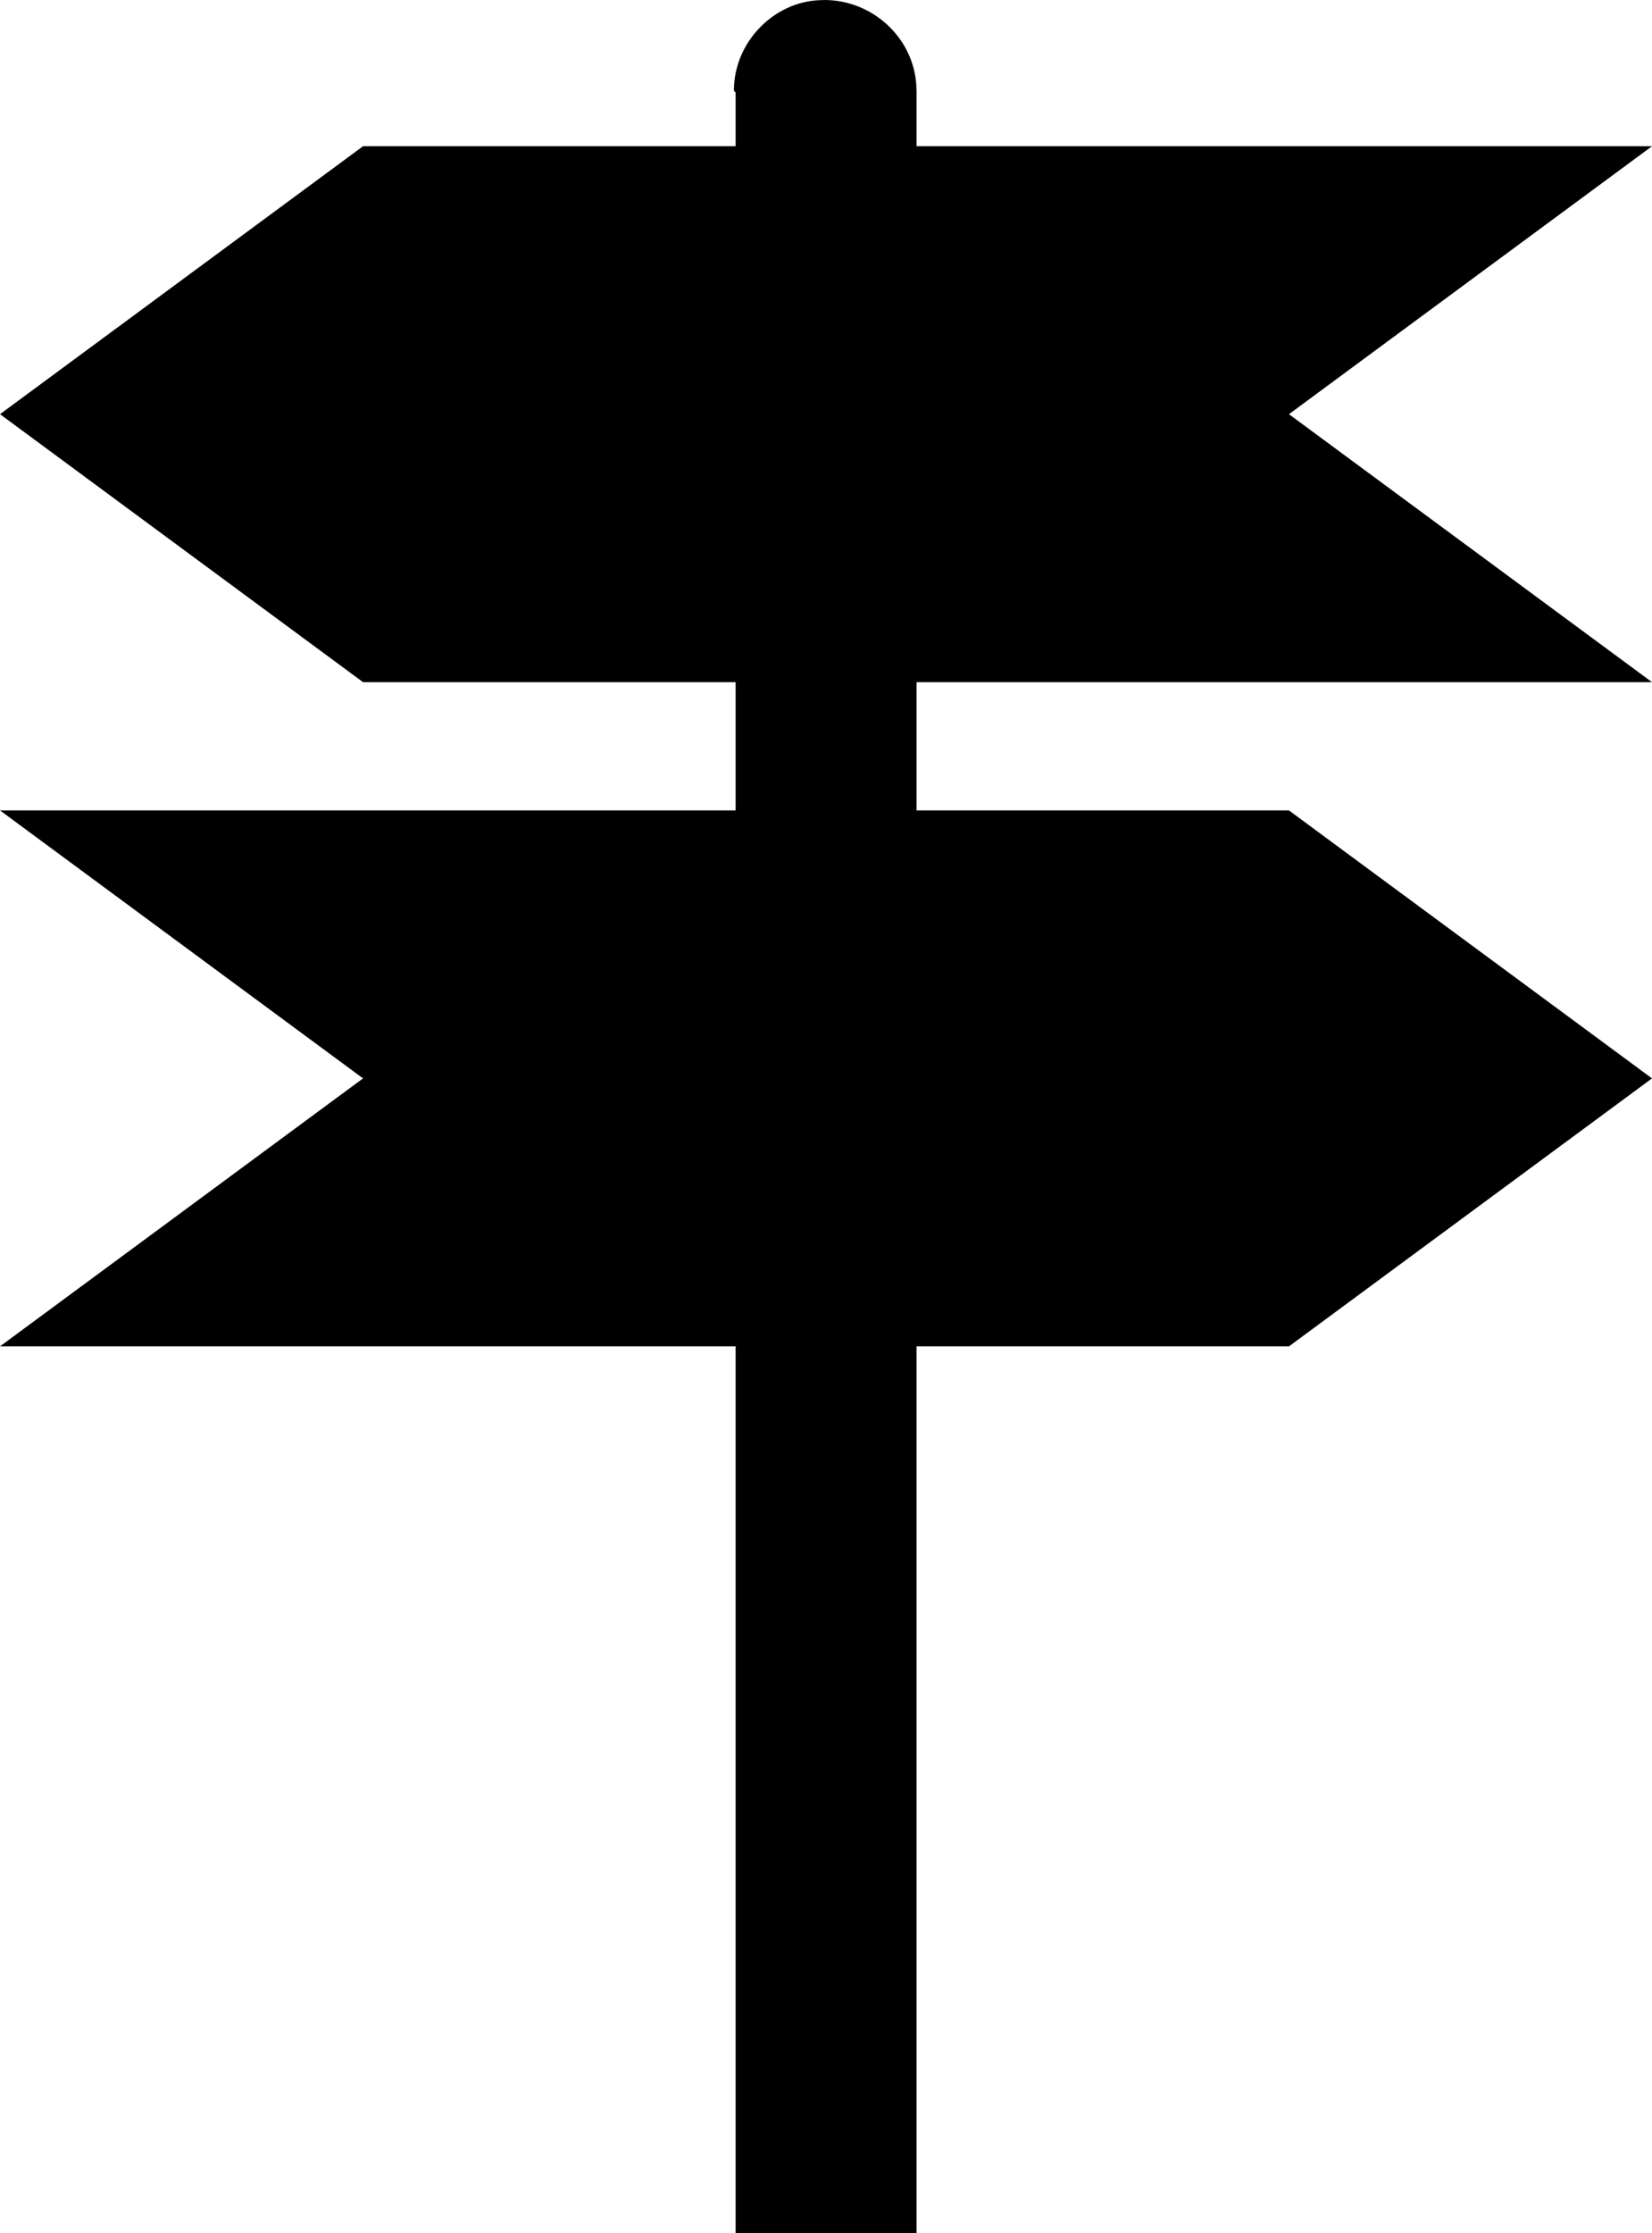 <?xml version="1.0" encoding="UTF-8"?>
<svg id="MobilNav" xmlns="http://www.w3.org/2000/svg" width="18.507" height="25" version="1.1" viewBox="0 0 18.507 25">
  <!-- Generator: Adobe Illustrator 29.5.0, SVG Export Plug-In . SVG Version: 2.1.0 Build 137)  -->
  <path d="M10.267,1.014c0-.56-.472-1.014-1.032-1.014-.012,0,.018.001-.054.002-.507.019-.959.464-.959,1.012,0,.008.019.016.019.024h0v23.962h2.027V1.038h0c0-.008,0-.016,0-.024Z"/>
  <polygon points="18.507 1.637 9.152 1.637 4.067 1.637 0 4.637 4.067 7.637 9.152 7.637 18.507 7.637 14.44 4.637 18.507 1.637"/>
  <polygon points="9.152 9.073 0 9.073 4.067 12.073 0 15.073 9.152 15.073 14.44 15.073 18.507 12.073 14.44 9.073 9.152 9.073"/>
</svg>